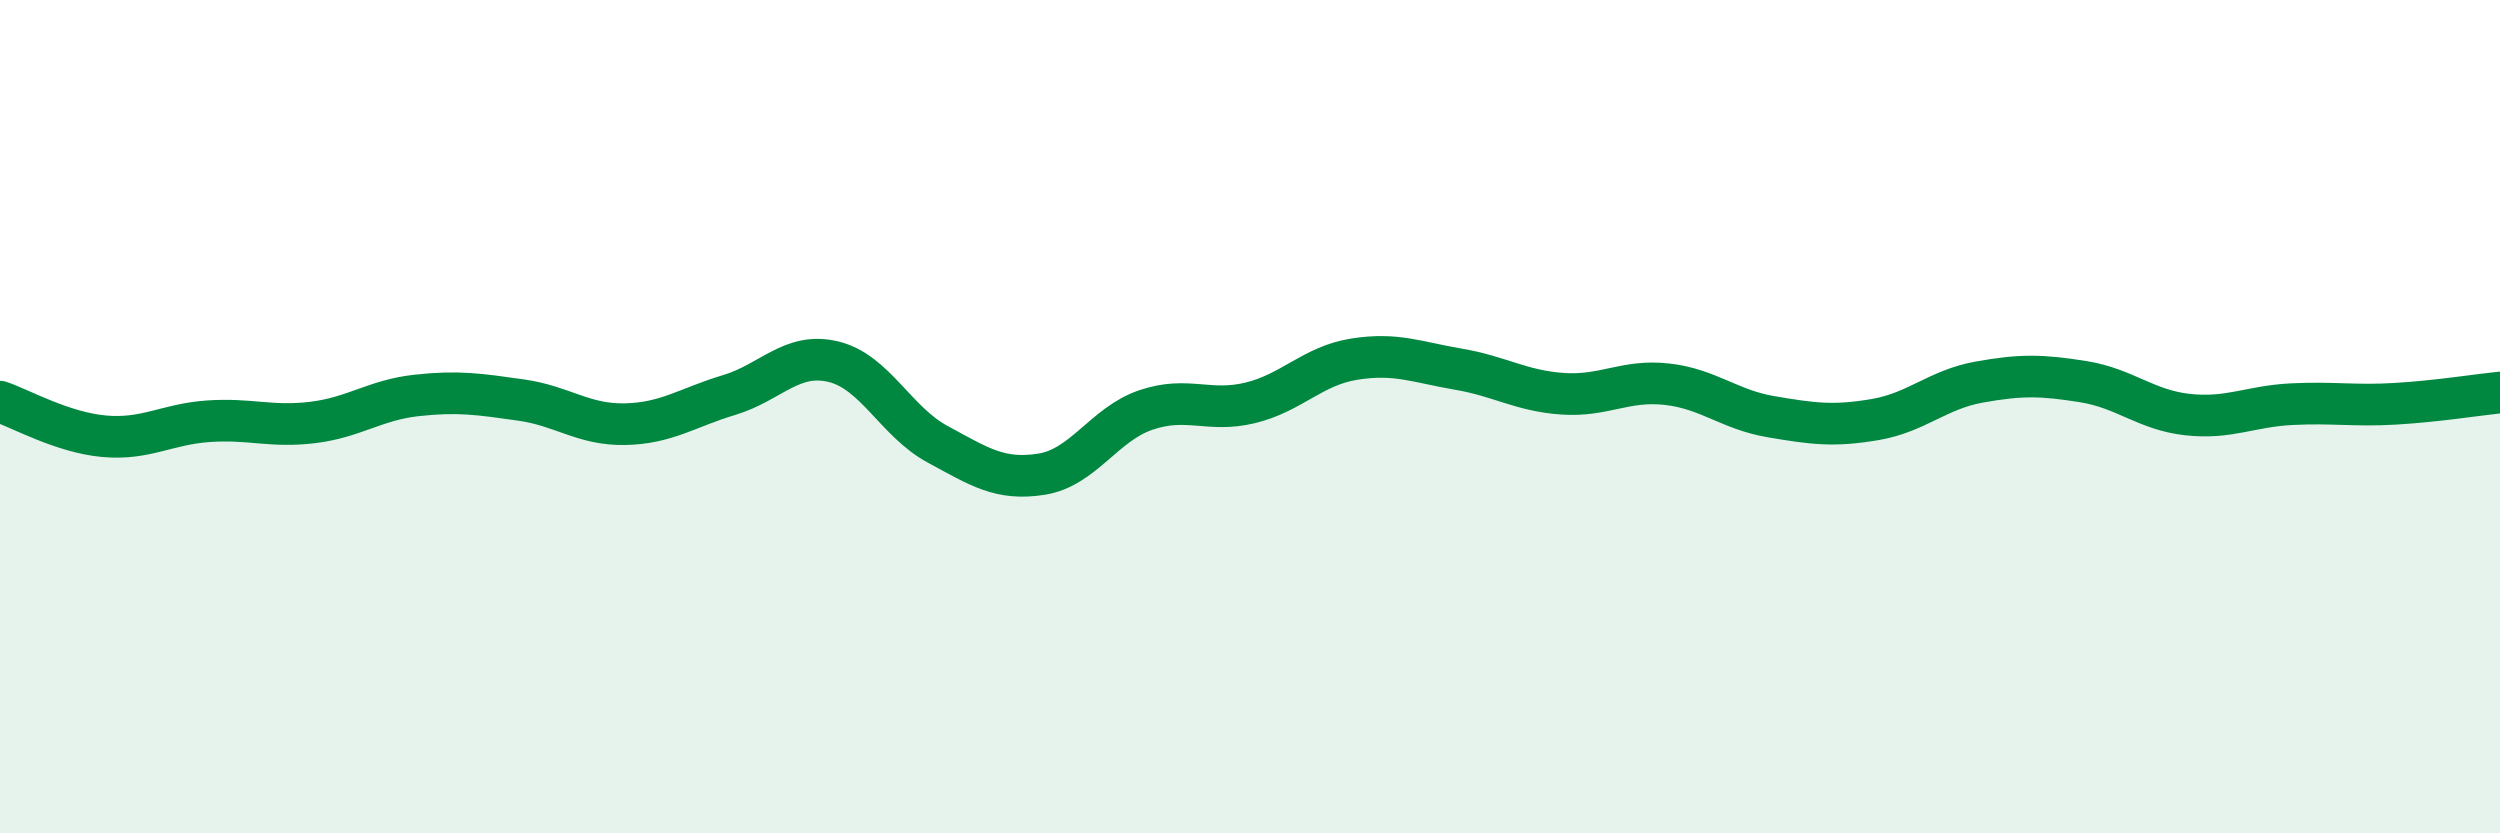
    <svg width="60" height="20" viewBox="0 0 60 20" xmlns="http://www.w3.org/2000/svg">
      <path
        d="M 0,9.64 C 0.5,9.81 1.5,10.38 2.5,10.47 C 3.5,10.56 4,10.18 5,10.11 C 6,10.04 6.5,10.26 7.5,10.14 C 8.5,10.02 9,9.6 10,9.49 C 11,9.38 11.5,9.46 12.5,9.6 C 13.5,9.74 14,10.2 15,10.18 C 16,10.16 16.5,9.78 17.5,9.48 C 18.5,9.18 19,8.44 20,8.68 C 21,8.92 21.5,10.12 22.5,10.66 C 23.5,11.2 24,11.54 25,11.38 C 26,11.22 26.5,10.18 27.5,9.84 C 28.5,9.5 29,9.91 30,9.67 C 31,9.43 31.5,8.78 32.5,8.62 C 33.5,8.46 34,8.69 35,8.86 C 36,9.03 36.5,9.38 37.5,9.45 C 38.5,9.52 39,9.11 40,9.22 C 41,9.33 41.5,9.83 42.5,10 C 43.5,10.17 44,10.24 45,10.07 C 46,9.9 46.5,9.35 47.5,9.17 C 48.5,8.99 49,9 50,9.16 C 51,9.32 51.5,9.84 52.5,9.95 C 53.5,10.06 54,9.75 55,9.7 C 56,9.65 56.5,9.75 57.5,9.69 C 58.5,9.63 59.5,9.47 60,9.42L60 20L0 20Z"
        fill="#008740"
        opacity="0.1"
        stroke-linecap="round"
        stroke-linejoin="round"
      />
      <path
        d="M 0,9.64 C 0.5,9.81 1.5,10.38 2.5,10.47 C 3.5,10.56 4,10.18 5,10.11 C 6,10.04 6.5,10.26 7.5,10.14 C 8.5,10.02 9,9.6 10,9.49 C 11,9.38 11.5,9.46 12.5,9.6 C 13.5,9.74 14,10.2 15,10.18 C 16,10.16 16.5,9.78 17.5,9.48 C 18.5,9.18 19,8.44 20,8.68 C 21,8.92 21.5,10.12 22.5,10.66 C 23.5,11.2 24,11.54 25,11.38 C 26,11.22 26.5,10.18 27.5,9.84 C 28.5,9.5 29,9.91 30,9.67 C 31,9.43 31.5,8.78 32.5,8.62 C 33.5,8.46 34,8.69 35,8.86 C 36,9.03 36.5,9.38 37.5,9.45 C 38.5,9.52 39,9.11 40,9.22 C 41,9.33 41.5,9.83 42.5,10 C 43.5,10.17 44,10.24 45,10.07 C 46,9.9 46.5,9.35 47.5,9.17 C 48.5,8.99 49,9 50,9.16 C 51,9.32 51.5,9.84 52.5,9.95 C 53.5,10.06 54,9.75 55,9.7 C 56,9.65 56.5,9.75 57.5,9.69 C 58.5,9.63 59.5,9.47 60,9.42"
        stroke="#008740"
        stroke-width="1"
        fill="none"
        stroke-linecap="round"
        stroke-linejoin="round"
      />
    </svg>
  